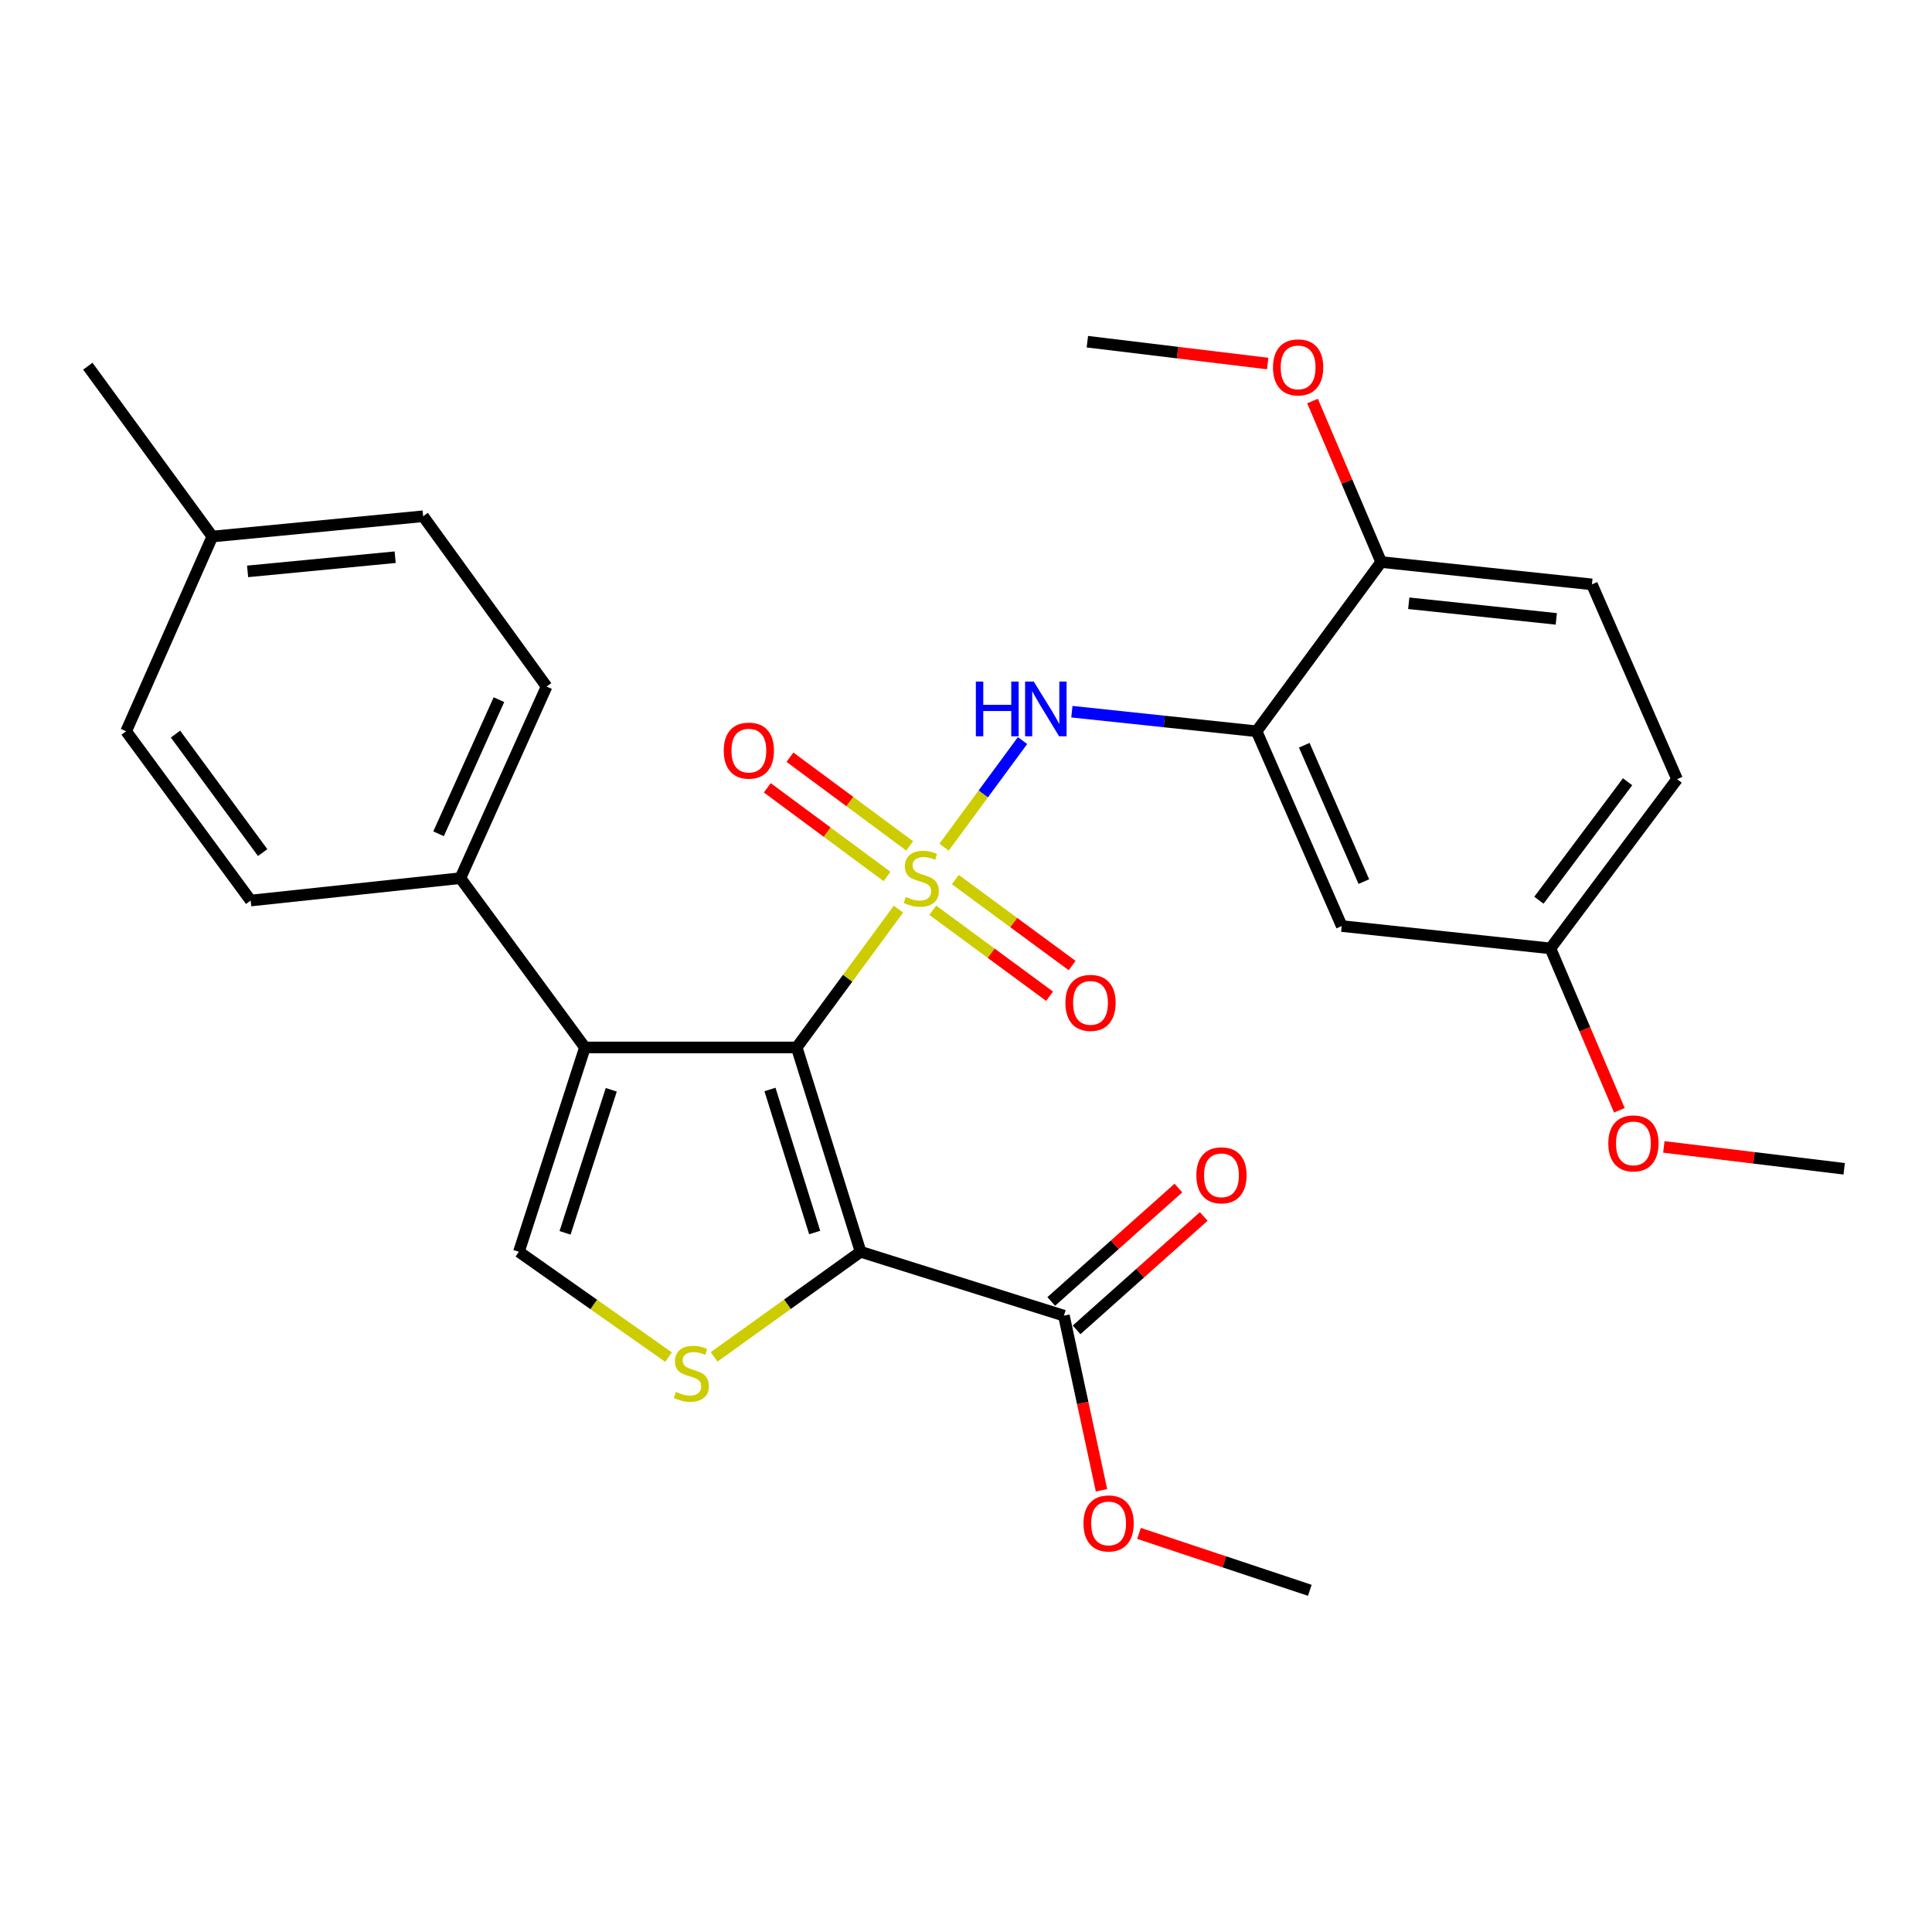 <?xml version='1.0' encoding='iso-8859-1'?>
<svg version='1.1' baseProfile='full'
              xmlns='http://www.w3.org/2000/svg'
                      xmlns:rdkit='http://www.rdkit.org/xml'
                      xmlns:xlink='http://www.w3.org/1999/xlink'
                  xml:space='preserve'
width='1000px' height='1000px' viewBox='0 0 1000 1000'>
<!-- END OF HEADER -->
<rect style='opacity:1.0;fill:#FFFFFF;stroke:none' width='1000' height='1000' x='0' y='0'> </rect>
<path class='bond-0' d='M 465.042,470.568 L 438.712,506.362' style='fill:none;fill-rule:evenodd;stroke:#CCCC00;stroke-width:6px;stroke-linecap:butt;stroke-linejoin:miter;stroke-opacity:1' />
<path class='bond-0' d='M 438.712,506.362 L 412.382,542.155' style='fill:none;fill-rule:evenodd;stroke:#000000;stroke-width:6px;stroke-linecap:butt;stroke-linejoin:miter;stroke-opacity:1' />
<path class='bond-4' d='M 488.641,438.5 L 508.952,410.912' style='fill:none;fill-rule:evenodd;stroke:#CCCC00;stroke-width:6px;stroke-linecap:butt;stroke-linejoin:miter;stroke-opacity:1' />
<path class='bond-4' d='M 508.952,410.912 L 529.263,383.323' style='fill:none;fill-rule:evenodd;stroke:#0000FF;stroke-width:6px;stroke-linecap:butt;stroke-linejoin:miter;stroke-opacity:1' />
<path class='bond-8' d='M 470.851,437.827 L 439.863,414.877' style='fill:none;fill-rule:evenodd;stroke:#CCCC00;stroke-width:6px;stroke-linecap:butt;stroke-linejoin:miter;stroke-opacity:1' />
<path class='bond-8' d='M 439.863,414.877 L 408.876,391.928' style='fill:none;fill-rule:evenodd;stroke:#FF0000;stroke-width:6px;stroke-linecap:butt;stroke-linejoin:miter;stroke-opacity:1' />
<path class='bond-8' d='M 459.121,453.665 L 428.133,430.716' style='fill:none;fill-rule:evenodd;stroke:#CCCC00;stroke-width:6px;stroke-linecap:butt;stroke-linejoin:miter;stroke-opacity:1' />
<path class='bond-8' d='M 428.133,430.716 L 397.146,407.766' style='fill:none;fill-rule:evenodd;stroke:#FF0000;stroke-width:6px;stroke-linecap:butt;stroke-linejoin:miter;stroke-opacity:1' />
<path class='bond-9' d='M 482.8,471.148 L 513.027,493.396' style='fill:none;fill-rule:evenodd;stroke:#CCCC00;stroke-width:6px;stroke-linecap:butt;stroke-linejoin:miter;stroke-opacity:1' />
<path class='bond-9' d='M 513.027,493.396 L 543.254,515.644' style='fill:none;fill-rule:evenodd;stroke:#FF0000;stroke-width:6px;stroke-linecap:butt;stroke-linejoin:miter;stroke-opacity:1' />
<path class='bond-9' d='M 494.483,455.275 L 524.71,477.523' style='fill:none;fill-rule:evenodd;stroke:#CCCC00;stroke-width:6px;stroke-linecap:butt;stroke-linejoin:miter;stroke-opacity:1' />
<path class='bond-9' d='M 524.71,477.523 L 554.937,499.771' style='fill:none;fill-rule:evenodd;stroke:#FF0000;stroke-width:6px;stroke-linecap:butt;stroke-linejoin:miter;stroke-opacity:1' />
<path class='bond-1' d='M 412.382,542.155 L 445.45,647.927' style='fill:none;fill-rule:evenodd;stroke:#000000;stroke-width:6px;stroke-linecap:butt;stroke-linejoin:miter;stroke-opacity:1' />
<path class='bond-1' d='M 398.531,563.902 L 421.678,637.943' style='fill:none;fill-rule:evenodd;stroke:#000000;stroke-width:6px;stroke-linecap:butt;stroke-linejoin:miter;stroke-opacity:1' />
<path class='bond-2' d='M 412.382,542.155 L 302.756,542.155' style='fill:none;fill-rule:evenodd;stroke:#000000;stroke-width:6px;stroke-linecap:butt;stroke-linejoin:miter;stroke-opacity:1' />
<path class='bond-3' d='M 445.45,647.927 L 407.534,675.114' style='fill:none;fill-rule:evenodd;stroke:#000000;stroke-width:6px;stroke-linecap:butt;stroke-linejoin:miter;stroke-opacity:1' />
<path class='bond-3' d='M 407.534,675.114 L 369.618,702.301' style='fill:none;fill-rule:evenodd;stroke:#CCCC00;stroke-width:6px;stroke-linecap:butt;stroke-linejoin:miter;stroke-opacity:1' />
<path class='bond-7' d='M 445.45,647.927 L 550.685,680.984' style='fill:none;fill-rule:evenodd;stroke:#000000;stroke-width:6px;stroke-linecap:butt;stroke-linejoin:miter;stroke-opacity:1' />
<path class='bond-5' d='M 302.756,542.155 L 268.594,647.927' style='fill:none;fill-rule:evenodd;stroke:#000000;stroke-width:6px;stroke-linecap:butt;stroke-linejoin:miter;stroke-opacity:1' />
<path class='bond-5' d='M 316.387,564.079 L 292.473,638.119' style='fill:none;fill-rule:evenodd;stroke:#000000;stroke-width:6px;stroke-linecap:butt;stroke-linejoin:miter;stroke-opacity:1' />
<path class='bond-10' d='M 302.756,542.155 L 238.286,454.527' style='fill:none;fill-rule:evenodd;stroke:#000000;stroke-width:6px;stroke-linecap:butt;stroke-linejoin:miter;stroke-opacity:1' />
<path class='bond-29' d='M 346.035,702.433 L 307.314,675.18' style='fill:none;fill-rule:evenodd;stroke:#CCCC00;stroke-width:6px;stroke-linecap:butt;stroke-linejoin:miter;stroke-opacity:1' />
<path class='bond-29' d='M 307.314,675.18 L 268.594,647.927' style='fill:none;fill-rule:evenodd;stroke:#000000;stroke-width:6px;stroke-linecap:butt;stroke-linejoin:miter;stroke-opacity:1' />
<path class='bond-6' d='M 554.806,368.371 L 602.609,373.438' style='fill:none;fill-rule:evenodd;stroke:#0000FF;stroke-width:6px;stroke-linecap:butt;stroke-linejoin:miter;stroke-opacity:1' />
<path class='bond-6' d='M 602.609,373.438 L 650.413,378.505' style='fill:none;fill-rule:evenodd;stroke:#000000;stroke-width:6px;stroke-linecap:butt;stroke-linejoin:miter;stroke-opacity:1' />
<path class='bond-11' d='M 650.413,378.505 L 694.485,479.327' style='fill:none;fill-rule:evenodd;stroke:#000000;stroke-width:6px;stroke-linecap:butt;stroke-linejoin:miter;stroke-opacity:1' />
<path class='bond-11' d='M 675.083,385.734 L 705.933,456.31' style='fill:none;fill-rule:evenodd;stroke:#000000;stroke-width:6px;stroke-linecap:butt;stroke-linejoin:miter;stroke-opacity:1' />
<path class='bond-12' d='M 650.413,378.505 L 714.883,290.909' style='fill:none;fill-rule:evenodd;stroke:#000000;stroke-width:6px;stroke-linecap:butt;stroke-linejoin:miter;stroke-opacity:1' />
<path class='bond-13' d='M 557.244,688.338 L 590.149,658.99' style='fill:none;fill-rule:evenodd;stroke:#000000;stroke-width:6px;stroke-linecap:butt;stroke-linejoin:miter;stroke-opacity:1' />
<path class='bond-13' d='M 590.149,658.99 L 623.054,629.643' style='fill:none;fill-rule:evenodd;stroke:#FF0000;stroke-width:6px;stroke-linecap:butt;stroke-linejoin:miter;stroke-opacity:1' />
<path class='bond-13' d='M 544.126,673.629 L 577.03,644.282' style='fill:none;fill-rule:evenodd;stroke:#000000;stroke-width:6px;stroke-linecap:butt;stroke-linejoin:miter;stroke-opacity:1' />
<path class='bond-13' d='M 577.03,644.282 L 609.935,614.934' style='fill:none;fill-rule:evenodd;stroke:#FF0000;stroke-width:6px;stroke-linecap:butt;stroke-linejoin:miter;stroke-opacity:1' />
<path class='bond-18' d='M 550.685,680.984 L 560.411,726.179' style='fill:none;fill-rule:evenodd;stroke:#000000;stroke-width:6px;stroke-linecap:butt;stroke-linejoin:miter;stroke-opacity:1' />
<path class='bond-18' d='M 560.411,726.179 L 570.137,771.374' style='fill:none;fill-rule:evenodd;stroke:#FF0000;stroke-width:6px;stroke-linecap:butt;stroke-linejoin:miter;stroke-opacity:1' />
<path class='bond-14' d='M 238.286,454.527 L 282.916,355.357' style='fill:none;fill-rule:evenodd;stroke:#000000;stroke-width:6px;stroke-linecap:butt;stroke-linejoin:miter;stroke-opacity:1' />
<path class='bond-14' d='M 227.007,431.563 L 258.248,362.144' style='fill:none;fill-rule:evenodd;stroke:#000000;stroke-width:6px;stroke-linecap:butt;stroke-linejoin:miter;stroke-opacity:1' />
<path class='bond-15' d='M 238.286,454.527 L 129.744,466.122' style='fill:none;fill-rule:evenodd;stroke:#000000;stroke-width:6px;stroke-linecap:butt;stroke-linejoin:miter;stroke-opacity:1' />
<path class='bond-17' d='M 694.485,479.327 L 802.49,490.89' style='fill:none;fill-rule:evenodd;stroke:#000000;stroke-width:6px;stroke-linecap:butt;stroke-linejoin:miter;stroke-opacity:1' />
<path class='bond-16' d='M 714.883,290.909 L 823.973,302.472' style='fill:none;fill-rule:evenodd;stroke:#000000;stroke-width:6px;stroke-linecap:butt;stroke-linejoin:miter;stroke-opacity:1' />
<path class='bond-16' d='M 729.169,312.243 L 805.532,320.336' style='fill:none;fill-rule:evenodd;stroke:#000000;stroke-width:6px;stroke-linecap:butt;stroke-linejoin:miter;stroke-opacity:1' />
<path class='bond-23' d='M 714.883,290.909 L 697.124,249.242' style='fill:none;fill-rule:evenodd;stroke:#000000;stroke-width:6px;stroke-linecap:butt;stroke-linejoin:miter;stroke-opacity:1' />
<path class='bond-23' d='M 697.124,249.242 L 679.366,207.575' style='fill:none;fill-rule:evenodd;stroke:#FF0000;stroke-width:6px;stroke-linecap:butt;stroke-linejoin:miter;stroke-opacity:1' />
<path class='bond-21' d='M 282.916,355.357 L 219.015,267.214' style='fill:none;fill-rule:evenodd;stroke:#000000;stroke-width:6px;stroke-linecap:butt;stroke-linejoin:miter;stroke-opacity:1' />
<path class='bond-20' d='M 129.744,466.122 L 65.295,378.505' style='fill:none;fill-rule:evenodd;stroke:#000000;stroke-width:6px;stroke-linecap:butt;stroke-linejoin:miter;stroke-opacity:1' />
<path class='bond-20' d='M 135.953,441.301 L 90.839,379.969' style='fill:none;fill-rule:evenodd;stroke:#000000;stroke-width:6px;stroke-linecap:butt;stroke-linejoin:miter;stroke-opacity:1' />
<path class='bond-19' d='M 823.973,302.472 L 868.045,403.305' style='fill:none;fill-rule:evenodd;stroke:#000000;stroke-width:6px;stroke-linecap:butt;stroke-linejoin:miter;stroke-opacity:1' />
<path class='bond-24' d='M 802.49,490.89 L 820.339,532.782' style='fill:none;fill-rule:evenodd;stroke:#000000;stroke-width:6px;stroke-linecap:butt;stroke-linejoin:miter;stroke-opacity:1' />
<path class='bond-24' d='M 820.339,532.782 L 838.187,574.674' style='fill:none;fill-rule:evenodd;stroke:#FF0000;stroke-width:6px;stroke-linecap:butt;stroke-linejoin:miter;stroke-opacity:1' />
<path class='bond-30' d='M 802.49,490.89 L 868.045,403.305' style='fill:none;fill-rule:evenodd;stroke:#000000;stroke-width:6px;stroke-linecap:butt;stroke-linejoin:miter;stroke-opacity:1' />
<path class='bond-30' d='M 796.544,465.942 L 842.433,404.633' style='fill:none;fill-rule:evenodd;stroke:#000000;stroke-width:6px;stroke-linecap:butt;stroke-linejoin:miter;stroke-opacity:1' />
<path class='bond-26' d='M 589.555,793.688 L 633.753,808.414' style='fill:none;fill-rule:evenodd;stroke:#FF0000;stroke-width:6px;stroke-linecap:butt;stroke-linejoin:miter;stroke-opacity:1' />
<path class='bond-26' d='M 633.753,808.414 L 677.951,823.141' style='fill:none;fill-rule:evenodd;stroke:#000000;stroke-width:6px;stroke-linecap:butt;stroke-linejoin:miter;stroke-opacity:1' />
<path class='bond-22' d='M 65.295,378.505 L 109.903,277.704' style='fill:none;fill-rule:evenodd;stroke:#000000;stroke-width:6px;stroke-linecap:butt;stroke-linejoin:miter;stroke-opacity:1' />
<path class='bond-31' d='M 219.015,267.214 L 109.903,277.704' style='fill:none;fill-rule:evenodd;stroke:#000000;stroke-width:6px;stroke-linecap:butt;stroke-linejoin:miter;stroke-opacity:1' />
<path class='bond-31' d='M 204.534,288.406 L 128.156,295.749' style='fill:none;fill-rule:evenodd;stroke:#000000;stroke-width:6px;stroke-linecap:butt;stroke-linejoin:miter;stroke-opacity:1' />
<path class='bond-25' d='M 109.903,277.704 L 45.455,189.528' style='fill:none;fill-rule:evenodd;stroke:#000000;stroke-width:6px;stroke-linecap:butt;stroke-linejoin:miter;stroke-opacity:1' />
<path class='bond-27' d='M 656.16,188.167 L 609.488,182.513' style='fill:none;fill-rule:evenodd;stroke:#FF0000;stroke-width:6px;stroke-linecap:butt;stroke-linejoin:miter;stroke-opacity:1' />
<path class='bond-27' d='M 609.488,182.513 L 562.817,176.859' style='fill:none;fill-rule:evenodd;stroke:#000000;stroke-width:6px;stroke-linecap:butt;stroke-linejoin:miter;stroke-opacity:1' />
<path class='bond-28' d='M 861.203,593.644 L 907.874,599.303' style='fill:none;fill-rule:evenodd;stroke:#FF0000;stroke-width:6px;stroke-linecap:butt;stroke-linejoin:miter;stroke-opacity:1' />
<path class='bond-28' d='M 907.874,599.303 L 954.545,604.962' style='fill:none;fill-rule:evenodd;stroke:#000000;stroke-width:6px;stroke-linecap:butt;stroke-linejoin:miter;stroke-opacity:1' />
<path  class='atom-0' d='M 468.842 464.247
Q 469.162 464.367, 470.482 464.927
Q 471.802 465.487, 473.242 465.847
Q 474.722 466.167, 476.162 466.167
Q 478.842 466.167, 480.402 464.887
Q 481.962 463.567, 481.962 461.287
Q 481.962 459.727, 481.162 458.767
Q 480.402 457.807, 479.202 457.287
Q 478.002 456.767, 476.002 456.167
Q 473.482 455.407, 471.962 454.687
Q 470.482 453.967, 469.402 452.447
Q 468.362 450.927, 468.362 448.367
Q 468.362 444.807, 470.762 442.607
Q 473.202 440.407, 478.002 440.407
Q 481.282 440.407, 485.002 441.967
L 484.082 445.047
Q 480.682 443.647, 478.122 443.647
Q 475.362 443.647, 473.842 444.807
Q 472.322 445.927, 472.362 447.887
Q 472.362 449.407, 473.122 450.327
Q 473.922 451.247, 475.042 451.767
Q 476.202 452.287, 478.122 452.887
Q 480.682 453.687, 482.202 454.487
Q 483.722 455.287, 484.802 456.927
Q 485.922 458.527, 485.922 461.287
Q 485.922 465.207, 483.282 467.327
Q 480.682 469.407, 476.322 469.407
Q 473.802 469.407, 471.882 468.847
Q 470.002 468.327, 467.762 467.407
L 468.842 464.247
' fill='#CCCC00'/>
<path  class='atom-4' d='M 349.843 720.464
Q 350.163 720.584, 351.483 721.144
Q 352.803 721.704, 354.243 722.064
Q 355.723 722.384, 357.163 722.384
Q 359.843 722.384, 361.403 721.104
Q 362.963 719.784, 362.963 717.504
Q 362.963 715.944, 362.163 714.984
Q 361.403 714.024, 360.203 713.504
Q 359.003 712.984, 357.003 712.384
Q 354.483 711.624, 352.963 710.904
Q 351.483 710.184, 350.403 708.664
Q 349.363 707.144, 349.363 704.584
Q 349.363 701.024, 351.763 698.824
Q 354.203 696.624, 359.003 696.624
Q 362.283 696.624, 366.003 698.184
L 365.083 701.264
Q 361.683 699.864, 359.123 699.864
Q 356.363 699.864, 354.843 701.024
Q 353.323 702.144, 353.363 704.104
Q 353.363 705.624, 354.123 706.544
Q 354.923 707.464, 356.043 707.984
Q 357.203 708.504, 359.123 709.104
Q 361.683 709.904, 363.203 710.704
Q 364.723 711.504, 365.803 713.144
Q 366.923 714.744, 366.923 717.504
Q 366.923 721.424, 364.283 723.544
Q 361.683 725.624, 357.323 725.624
Q 354.803 725.624, 352.883 725.064
Q 351.003 724.544, 348.763 723.624
L 349.843 720.464
' fill='#CCCC00'/>
<path  class='atom-5' d='M 505.103 352.782
L 508.943 352.782
L 508.943 364.822
L 523.423 364.822
L 523.423 352.782
L 527.263 352.782
L 527.263 381.102
L 523.423 381.102
L 523.423 368.022
L 508.943 368.022
L 508.943 381.102
L 505.103 381.102
L 505.103 352.782
' fill='#0000FF'/>
<path  class='atom-5' d='M 535.063 352.782
L 544.343 367.782
Q 545.263 369.262, 546.743 371.942
Q 548.223 374.622, 548.303 374.782
L 548.303 352.782
L 552.063 352.782
L 552.063 381.102
L 548.183 381.102
L 538.223 364.702
Q 537.063 362.782, 535.823 360.582
Q 534.623 358.382, 534.263 357.702
L 534.263 381.102
L 530.583 381.102
L 530.583 352.782
L 535.063 352.782
' fill='#0000FF'/>
<path  class='atom-9' d='M 374.604 388.516
Q 374.604 381.716, 377.964 377.916
Q 381.324 374.116, 387.604 374.116
Q 393.884 374.116, 397.244 377.916
Q 400.604 381.716, 400.604 388.516
Q 400.604 395.396, 397.204 399.316
Q 393.804 403.196, 387.604 403.196
Q 381.364 403.196, 377.964 399.316
Q 374.604 395.436, 374.604 388.516
M 387.604 399.996
Q 391.924 399.996, 394.244 397.116
Q 396.604 394.196, 396.604 388.516
Q 396.604 382.956, 394.244 380.156
Q 391.924 377.316, 387.604 377.316
Q 383.284 377.316, 380.924 380.116
Q 378.604 382.916, 378.604 388.516
Q 378.604 394.236, 380.924 397.116
Q 383.284 399.996, 387.604 399.996
' fill='#FF0000'/>
<path  class='atom-10' d='M 551.449 519.088
Q 551.449 512.288, 554.809 508.488
Q 558.169 504.688, 564.449 504.688
Q 570.729 504.688, 574.089 508.488
Q 577.449 512.288, 577.449 519.088
Q 577.449 525.968, 574.049 529.888
Q 570.649 533.768, 564.449 533.768
Q 558.209 533.768, 554.809 529.888
Q 551.449 526.008, 551.449 519.088
M 564.449 530.568
Q 568.769 530.568, 571.089 527.688
Q 573.449 524.768, 573.449 519.088
Q 573.449 513.528, 571.089 510.728
Q 568.769 507.888, 564.449 507.888
Q 560.129 507.888, 557.769 510.688
Q 555.449 513.488, 555.449 519.088
Q 555.449 524.808, 557.769 527.688
Q 560.129 530.568, 564.449 530.568
' fill='#FF0000'/>
<path  class='atom-14' d='M 619.226 608.337
Q 619.226 601.537, 622.586 597.737
Q 625.946 593.937, 632.226 593.937
Q 638.506 593.937, 641.866 597.737
Q 645.226 601.537, 645.226 608.337
Q 645.226 615.217, 641.826 619.137
Q 638.426 623.017, 632.226 623.017
Q 625.986 623.017, 622.586 619.137
Q 619.226 615.257, 619.226 608.337
M 632.226 619.817
Q 636.546 619.817, 638.866 616.937
Q 641.226 614.017, 641.226 608.337
Q 641.226 602.777, 638.866 599.977
Q 636.546 597.137, 632.226 597.137
Q 627.906 597.137, 625.546 599.937
Q 623.226 602.737, 623.226 608.337
Q 623.226 614.057, 625.546 616.937
Q 627.906 619.817, 632.226 619.817
' fill='#FF0000'/>
<path  class='atom-19' d='M 560.81 788.522
Q 560.81 781.722, 564.17 777.922
Q 567.53 774.122, 573.81 774.122
Q 580.09 774.122, 583.45 777.922
Q 586.81 781.722, 586.81 788.522
Q 586.81 795.402, 583.41 799.322
Q 580.01 803.202, 573.81 803.202
Q 567.57 803.202, 564.17 799.322
Q 560.81 795.442, 560.81 788.522
M 573.81 800.002
Q 578.13 800.002, 580.45 797.122
Q 582.81 794.202, 582.81 788.522
Q 582.81 782.962, 580.45 780.162
Q 578.13 777.322, 573.81 777.322
Q 569.49 777.322, 567.13 780.122
Q 564.81 782.922, 564.81 788.522
Q 564.81 794.242, 567.13 797.122
Q 569.49 800.002, 573.81 800.002
' fill='#FF0000'/>
<path  class='atom-24' d='M 658.907 190.155
Q 658.907 183.355, 662.267 179.555
Q 665.627 175.755, 671.907 175.755
Q 678.187 175.755, 681.547 179.555
Q 684.907 183.355, 684.907 190.155
Q 684.907 197.035, 681.507 200.955
Q 678.107 204.835, 671.907 204.835
Q 665.667 204.835, 662.267 200.955
Q 658.907 197.075, 658.907 190.155
M 671.907 201.635
Q 676.227 201.635, 678.547 198.755
Q 680.907 195.835, 680.907 190.155
Q 680.907 184.595, 678.547 181.795
Q 676.227 178.955, 671.907 178.955
Q 667.587 178.955, 665.227 181.755
Q 662.907 184.555, 662.907 190.155
Q 662.907 195.875, 665.227 198.755
Q 667.587 201.635, 671.907 201.635
' fill='#FF0000'/>
<path  class='atom-25' d='M 832.456 591.815
Q 832.456 585.015, 835.816 581.215
Q 839.176 577.415, 845.456 577.415
Q 851.736 577.415, 855.096 581.215
Q 858.456 585.015, 858.456 591.815
Q 858.456 598.695, 855.056 602.615
Q 851.656 606.495, 845.456 606.495
Q 839.216 606.495, 835.816 602.615
Q 832.456 598.735, 832.456 591.815
M 845.456 603.295
Q 849.776 603.295, 852.096 600.415
Q 854.456 597.495, 854.456 591.815
Q 854.456 586.255, 852.096 583.455
Q 849.776 580.615, 845.456 580.615
Q 841.136 580.615, 838.776 583.415
Q 836.456 586.215, 836.456 591.815
Q 836.456 597.535, 838.776 600.415
Q 841.136 603.295, 845.456 603.295
' fill='#FF0000'/>
</svg>
